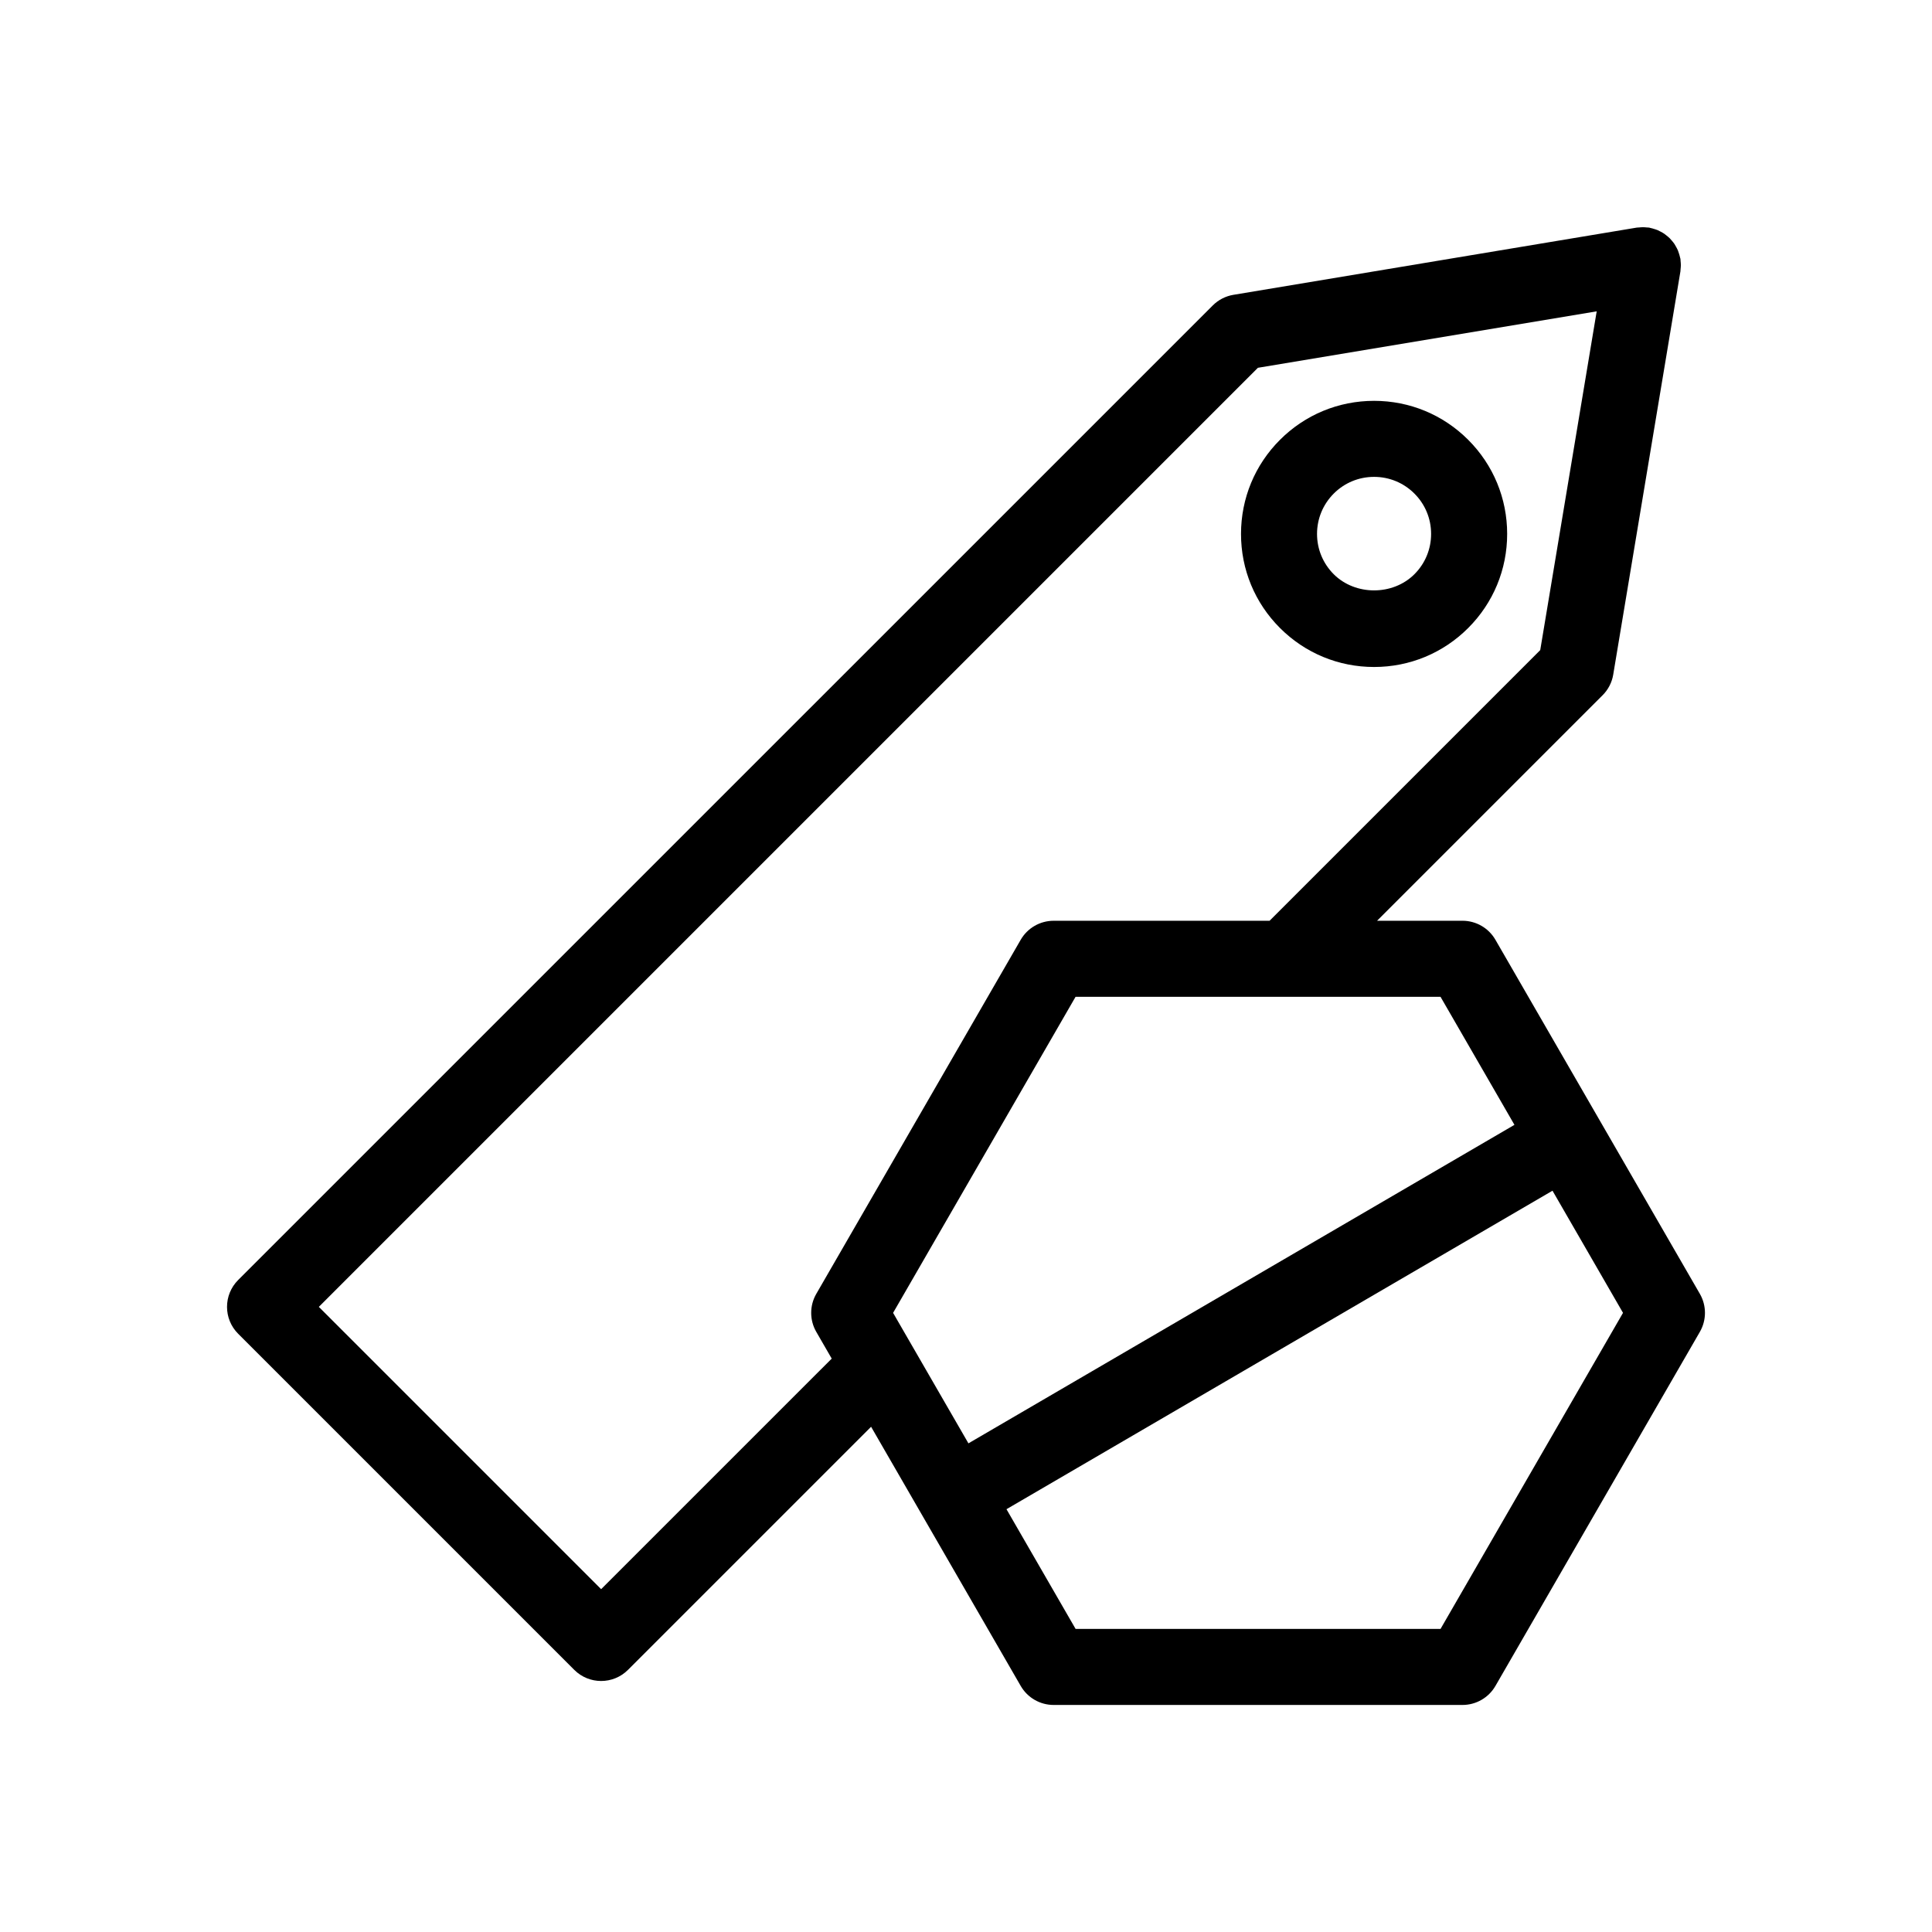 <?xml version="1.0" encoding="UTF-8"?>
<!-- Uploaded to: SVG Repo, www.svgrepo.com, Generator: SVG Repo Mixer Tools -->
<svg fill="#000000" width="800px" height="800px" version="1.1" viewBox="144 144 512 512" xmlns="http://www.w3.org/2000/svg">
 <g>
  <path d="m571.52 322.78 17.812-106.88c0.031-0.199 0.016-0.391 0.039-0.586 0.039-0.359 0.07-0.715 0.07-1.066s-0.031-0.711-0.07-1.066c-0.02-0.195-0.004-0.391-0.039-0.586-0.02-0.109-0.062-0.203-0.086-0.309-0.074-0.371-0.184-0.73-0.293-1.082-0.09-0.281-0.176-0.566-0.289-0.84-0.137-0.324-0.301-0.625-0.469-0.93-0.145-0.266-0.289-0.539-0.457-0.789-0.199-0.293-0.422-0.559-0.648-0.828-0.184-0.223-0.363-0.445-0.566-0.648-0.262-0.262-0.551-0.496-0.84-0.727-0.211-0.168-0.414-0.344-0.641-0.5-0.305-0.207-0.629-0.379-0.953-0.551-0.258-0.137-0.508-0.277-0.777-0.391-0.305-0.129-0.625-0.227-0.941-0.324-0.328-0.102-0.652-0.203-0.996-0.27-0.113-0.023-0.215-0.07-0.328-0.09-0.207-0.035-0.406-0.02-0.609-0.039-0.352-0.035-0.699-0.066-1.043-0.066s-0.695 0.031-1.043 0.066c-0.203 0.023-0.406 0.004-0.609 0.039l-106.88 17.812c-2.07 0.344-3.984 1.328-5.469 2.812l-258.28 258.27c-3.938 3.934-3.938 10.316 0 14.25l89.062 89.062c1.965 1.969 4.547 2.953 7.125 2.953s5.16-0.984 7.125-2.953l64.418-64.418 39.652 68.684c1.797 3.117 5.125 5.039 8.727 5.039h108.35c3.598 0 6.926-1.922 8.727-5.039l54.176-93.832c1.801-3.117 1.801-6.961 0-10.078l-54.18-93.832c-1.797-3.117-5.125-5.039-8.727-5.039h-22.633l59.766-59.766c1.488-1.484 2.473-3.398 2.816-5.469zm2.594 169.14-48.355 83.758h-96.715l-18.316-31.723 144.7-84.406zm-48.359-83.754 19.59 33.93-144.7 84.406-11.055-19.145-8.91-15.434 48.355-83.758zm26.422-91.883-71.73 71.73h-57.223c-3.598 0-6.926 1.922-8.727 5.039l-54.172 93.832c-1.801 3.117-1.801 6.961 0 10.078l4.09 7.082-61.109 61.105-74.812-74.812 248.87-248.87 89.777-14.961z"/>
  <path d="m483.21 310.43c6.66 6.66 15.52 10.328 24.938 10.328 9.418 0 18.277-3.668 24.938-10.328s10.328-15.52 10.328-24.938c0-9.418-3.668-18.277-10.328-24.938s-15.52-10.328-24.938-10.328c-9.418 0-18.277 3.668-24.938 10.328s-10.328 15.52-10.328 24.938c-0.004 9.418 3.664 18.277 10.328 24.938zm14.246-35.629c2.856-2.856 6.652-4.426 10.688-4.426 4.035 0 7.832 1.57 10.688 4.426 2.856 2.856 4.426 6.652 4.426 10.688 0 4.035-1.57 7.832-4.426 10.688-5.711 5.707-15.664 5.707-21.379 0-2.856-2.856-4.426-6.652-4.426-10.688 0.004-4.035 1.578-7.828 4.43-10.688z"/>
 </g>
</svg>